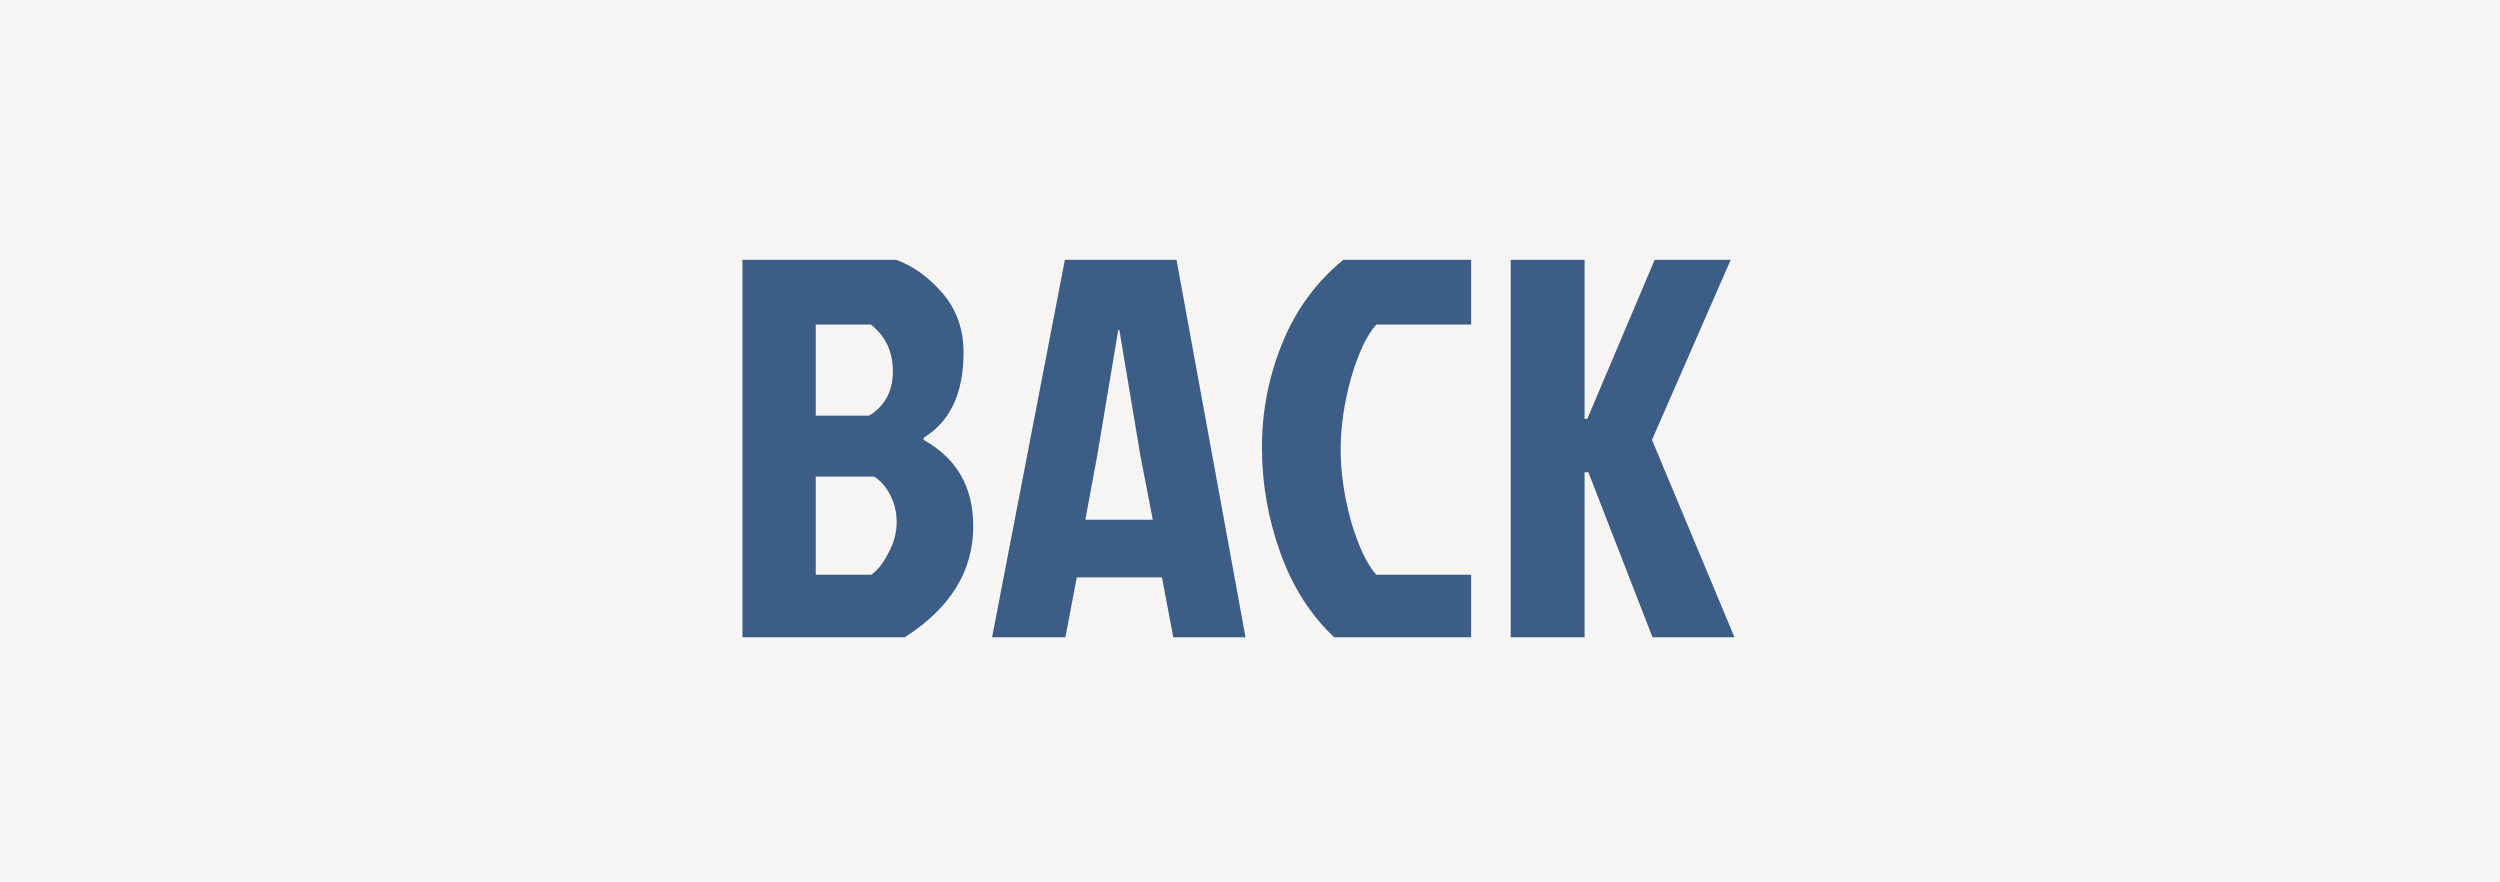 <svg width="102" height="36" viewBox="0 0 102 36" fill="none" xmlns="http://www.w3.org/2000/svg">
<rect width="102" height="36" fill="#F6F5F3"/>
<path d="M61.637 26V10.6H64.651V17.09H64.761L67.511 10.6H70.613L67.401 17.948L70.767 26H67.423L64.805 19.268H64.651V26H61.637Z" fill="#3C5E86"/>
<path d="M56.151 23.448H60.023V26H54.435C53.467 25.091 52.734 23.939 52.235 22.546C51.737 21.153 51.487 19.723 51.487 18.256C51.487 16.775 51.766 15.352 52.323 13.988C52.881 12.624 53.709 11.495 54.809 10.6H60.023V13.24H56.151C55.755 13.695 55.411 14.428 55.117 15.44C54.839 16.452 54.699 17.42 54.699 18.344C54.699 19.268 54.839 20.236 55.117 21.248C55.411 22.26 55.755 22.993 56.151 23.448Z" fill="#3C5E86"/>
<path d="M47.869 26L47.407 23.558H43.931L43.469 26H40.477L43.447 10.6H48.001L50.817 26H47.869ZM45.625 13.46L44.767 18.586L44.283 21.204H47.033L46.527 18.586L45.669 13.46H45.625Z" fill="#3C5E86"/>
<path d="M30.291 26V10.6H36.562C37.28 10.864 37.918 11.326 38.475 11.986C39.033 12.646 39.312 13.445 39.312 14.384C39.312 16.041 38.769 17.2 37.684 17.86V17.948C39.033 18.696 39.708 19.869 39.708 21.468C39.708 23.301 38.776 24.812 36.913 26H30.291ZM33.283 16.958H35.462C36.107 16.562 36.429 15.961 36.429 15.154C36.429 14.347 36.129 13.709 35.528 13.24H33.283V16.958ZM33.283 23.448H35.55C35.813 23.257 36.048 22.957 36.254 22.546C36.474 22.135 36.584 21.725 36.584 21.314C36.584 20.903 36.495 20.529 36.319 20.192C36.144 19.855 35.923 19.605 35.66 19.444H33.283V23.448Z" fill="#3C5E86"/>
</svg>
